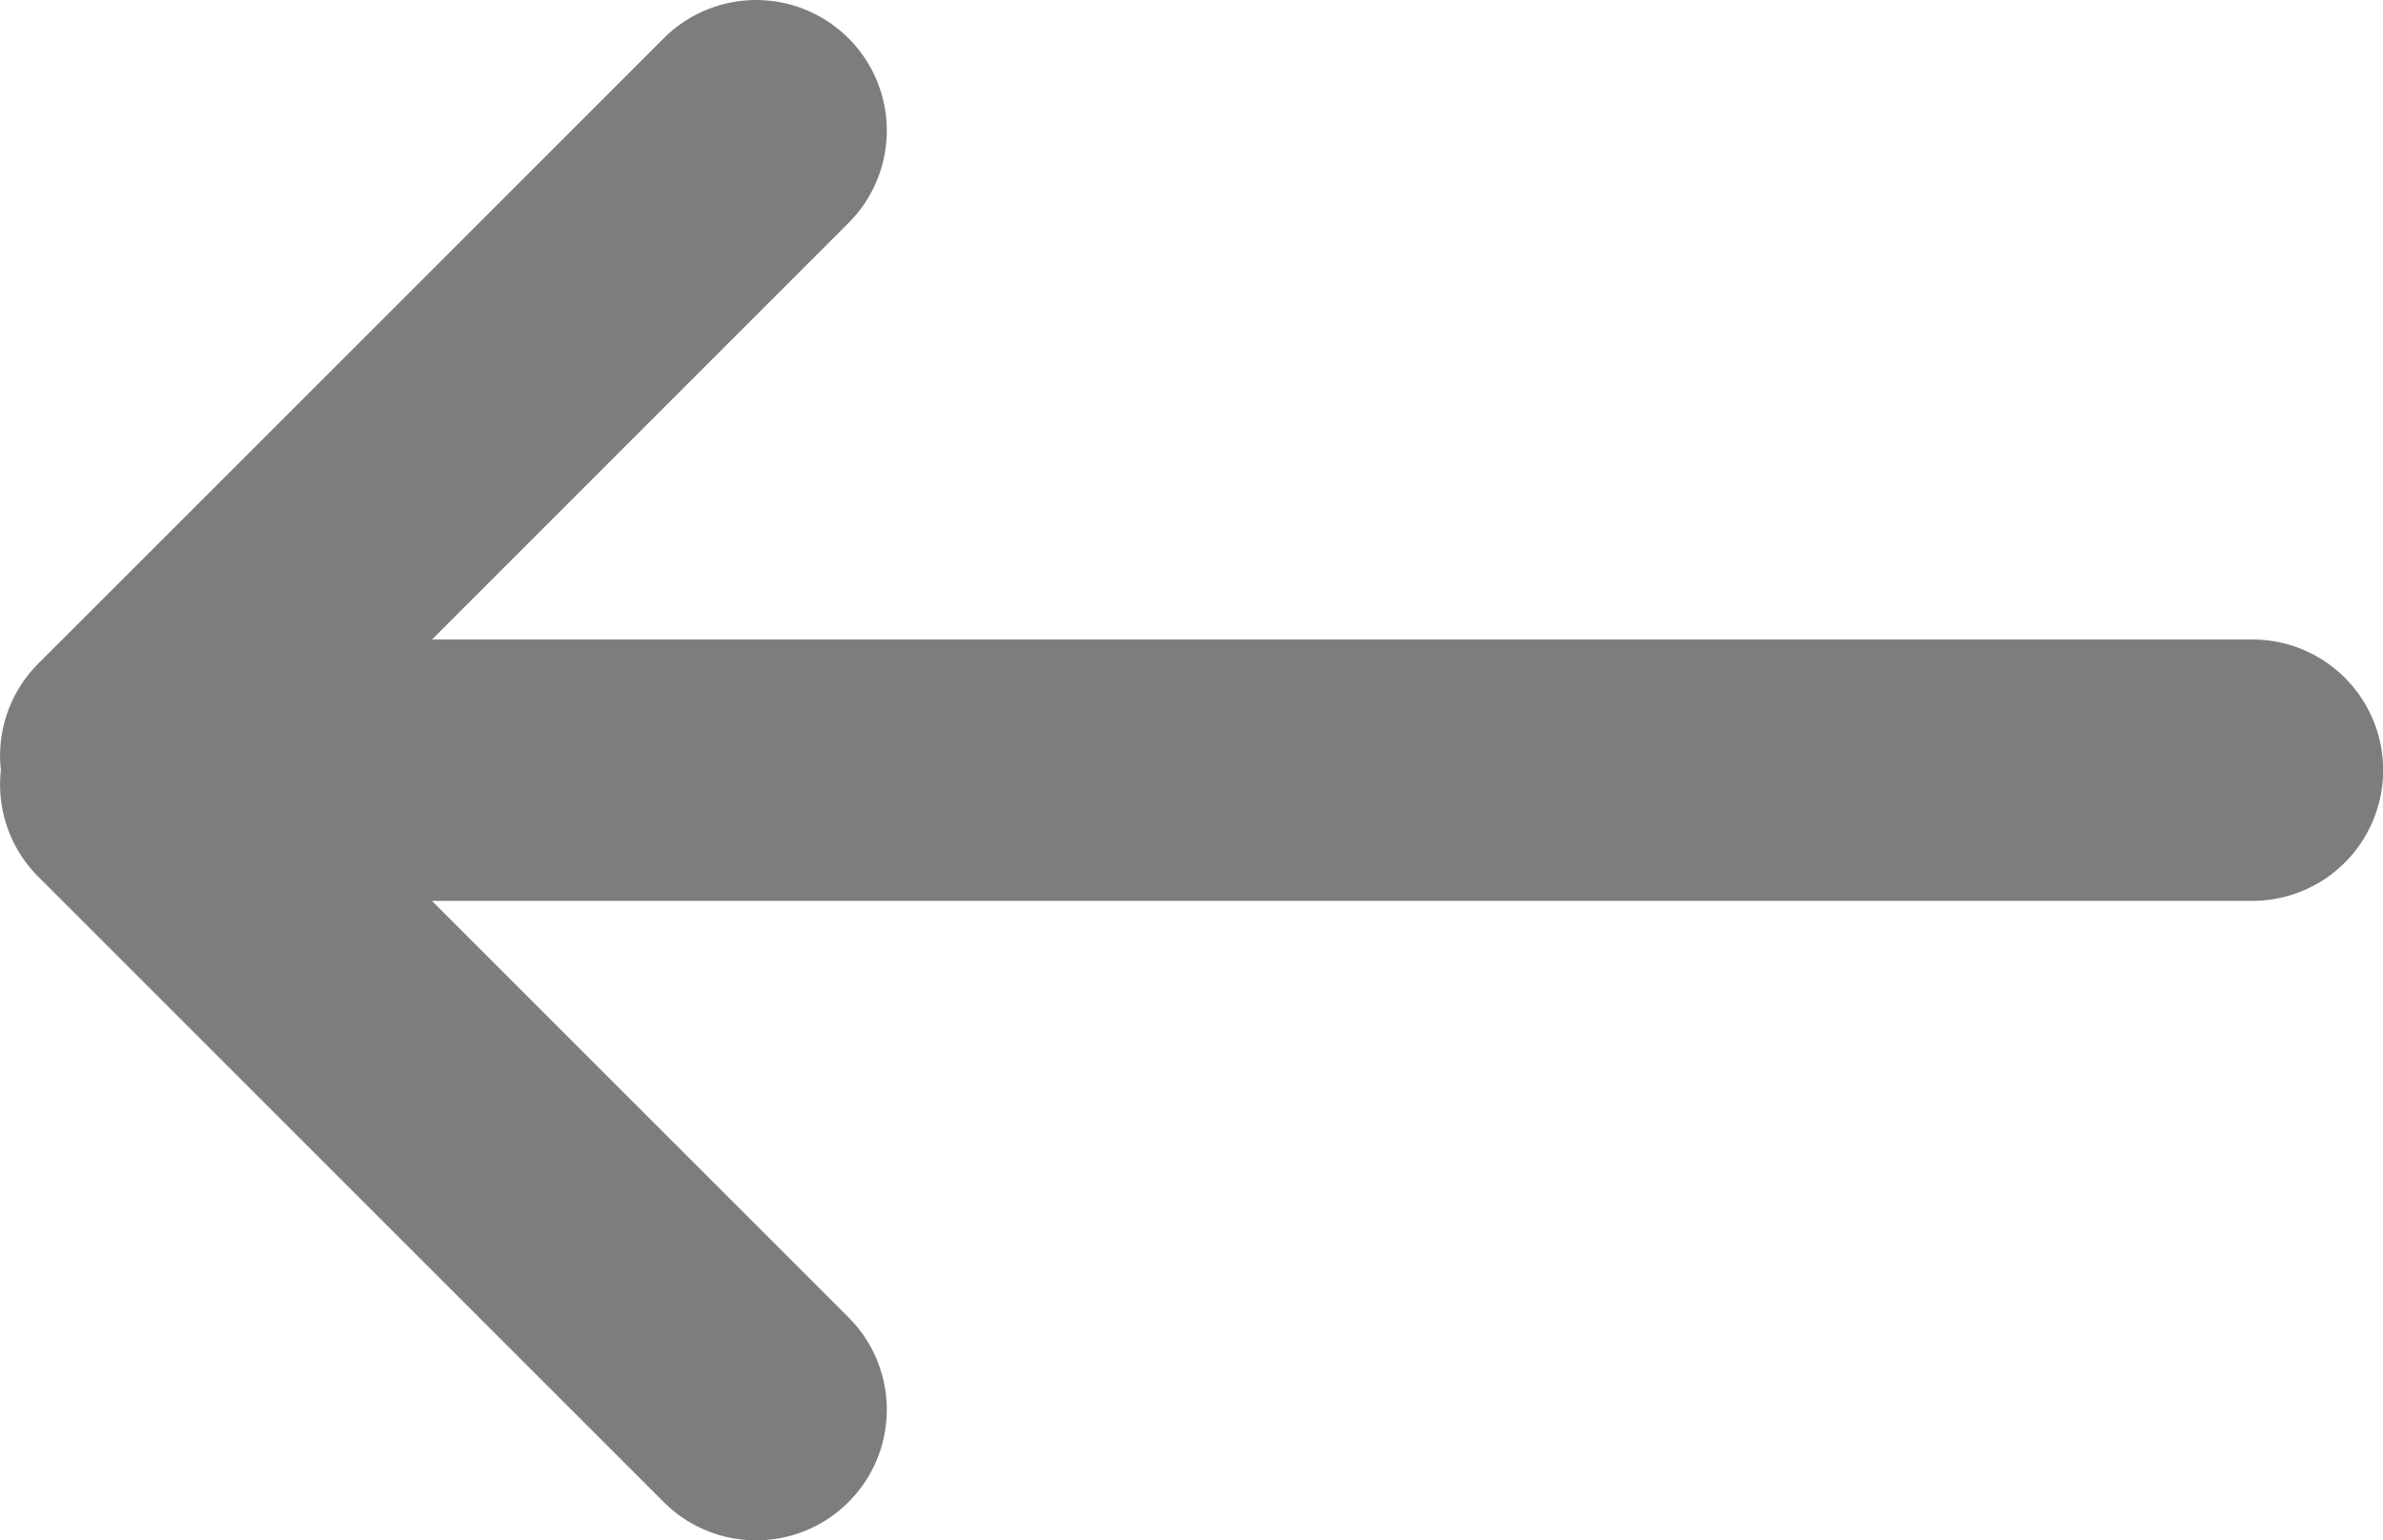 <svg xmlns="http://www.w3.org/2000/svg" width="19.097" height="12.347" viewBox="0 0 19.097 12.347">
  <path id="Union_2" data-name="Union 2" d="M-1654.557,305.164l-5.012-5.012a1.046,1.046,0,0,1-.3-.855,1.045,1.045,0,0,1,.3-.854l5.012-5.012a1.047,1.047,0,0,1,1.481,0,1.046,1.046,0,0,1,0,1.48l-3.338,3.339h14.589a1.047,1.047,0,0,1,1.047,1.048,1.047,1.047,0,0,1-1.047,1.047h-14.59l3.339,3.339a1.046,1.046,0,0,1,0,1.48,1.045,1.045,0,0,1-.741.307A1.044,1.044,0,0,1-1654.557,305.164Z" transform="translate(1659.876 -293.124)" fill="#7d7d7d"/>
</svg>
